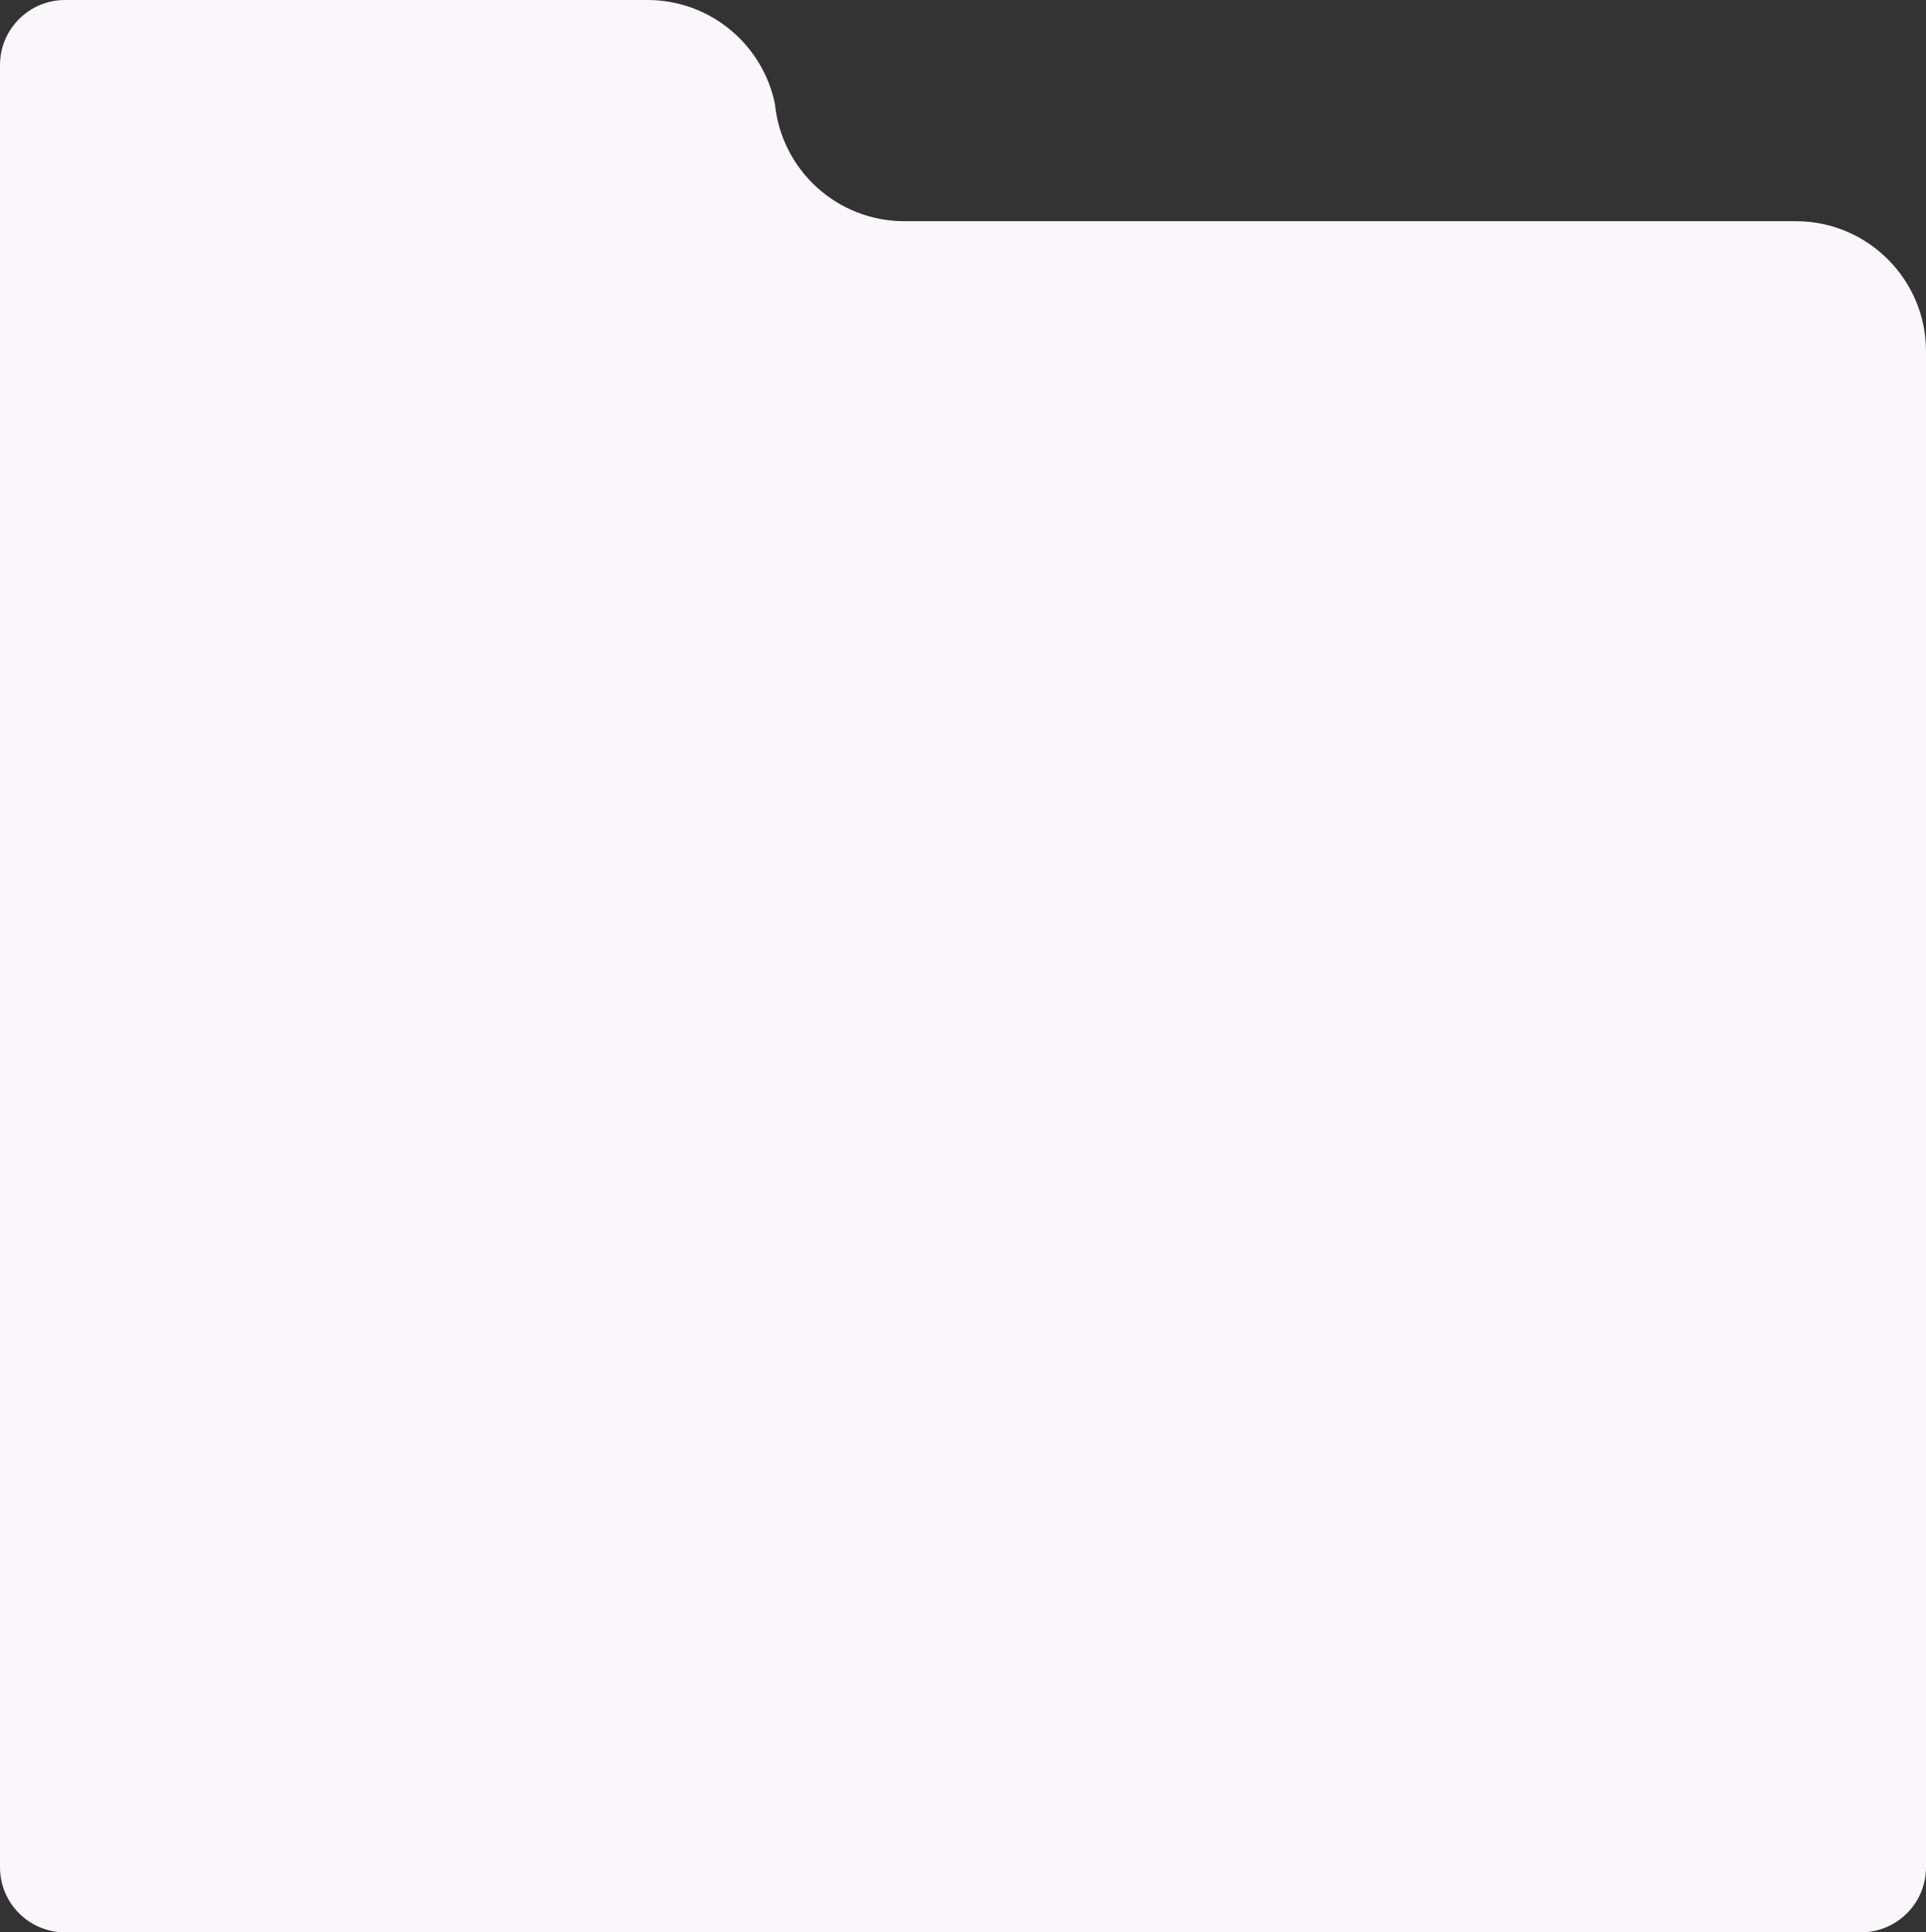 <?xml version="1.0" encoding="UTF-8"?> <svg xmlns="http://www.w3.org/2000/svg" width="296" height="297" viewBox="0 0 296 297" fill="none"><rect x="0" y="0" width="296" height="297" fill="#333333" stroke="none"/> <g clip-path="url(#clip0_526_12544)"> <path fill-rule="evenodd" clip-rule="evenodd" d="M86 0H10C4.477 0 0 4.477 0 10V287C0 292.523 4.477 297 10 297H286C291.523 297 296 292.523 296 287V67V54C296 42.954 287.046 34 276 34H263H139C128.625 34 120.096 26.101 119.098 15.989C117.24 6.865 109.172 0 99.5 0H86Z" fill="#F9F7FA"></path> </g> <defs> <clipPath id="clip0_526_12544"> <rect width="296" height="297" fill="white"></rect> </clipPath> </defs> </svg> 